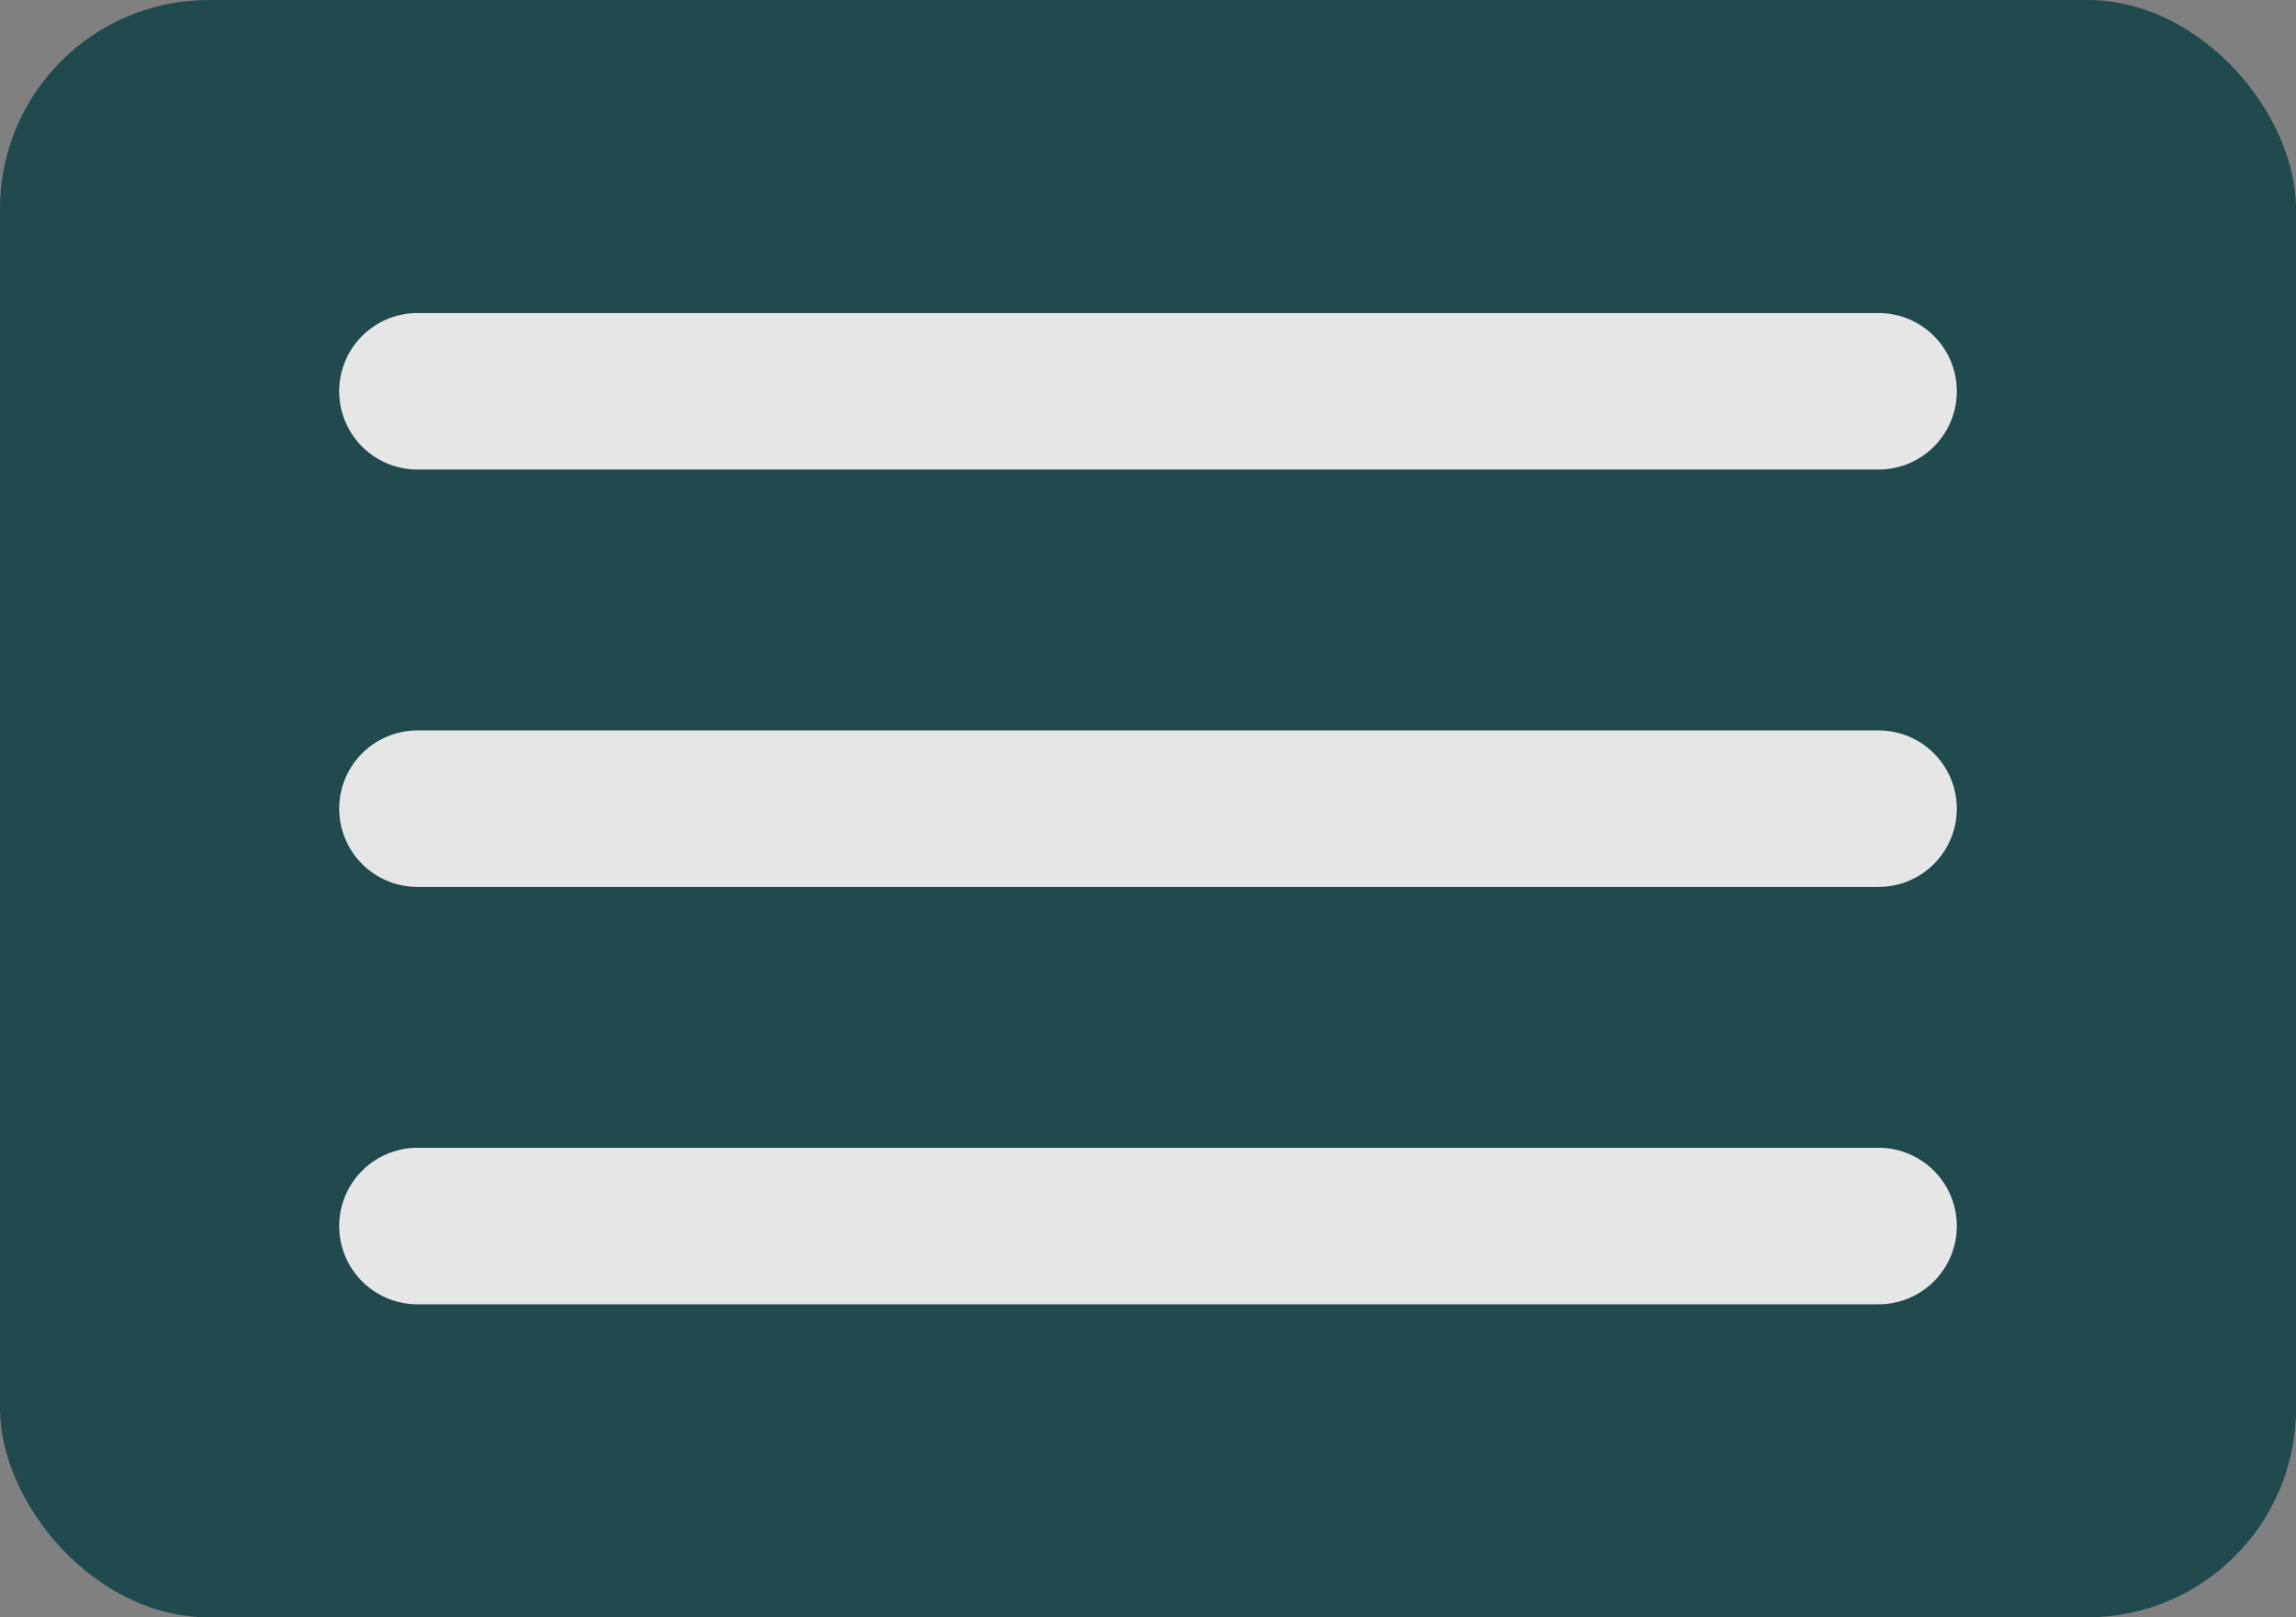 <?xml version="1.0" encoding="UTF-8"?> <svg xmlns="http://www.w3.org/2000/svg" width="44" height="31" viewBox="0 0 44 31" fill="none"><rect x="0" y="0" width="44" height="31" fill="#808080" stroke="none"/> <g opacity="0.8"> <rect width="44" height="31" rx="4" fill="#093C41"></rect> <path d="M8 7.5H36" stroke="white" stroke-width="3" stroke-linecap="round" stroke-linejoin="round"></path> <path d="M8 15.5H36" stroke="white" stroke-width="3" stroke-linecap="round" stroke-linejoin="round"></path> <path d="M8 23.5H36" stroke="white" stroke-width="3" stroke-linecap="round" stroke-linejoin="round"></path> </g> </svg> 